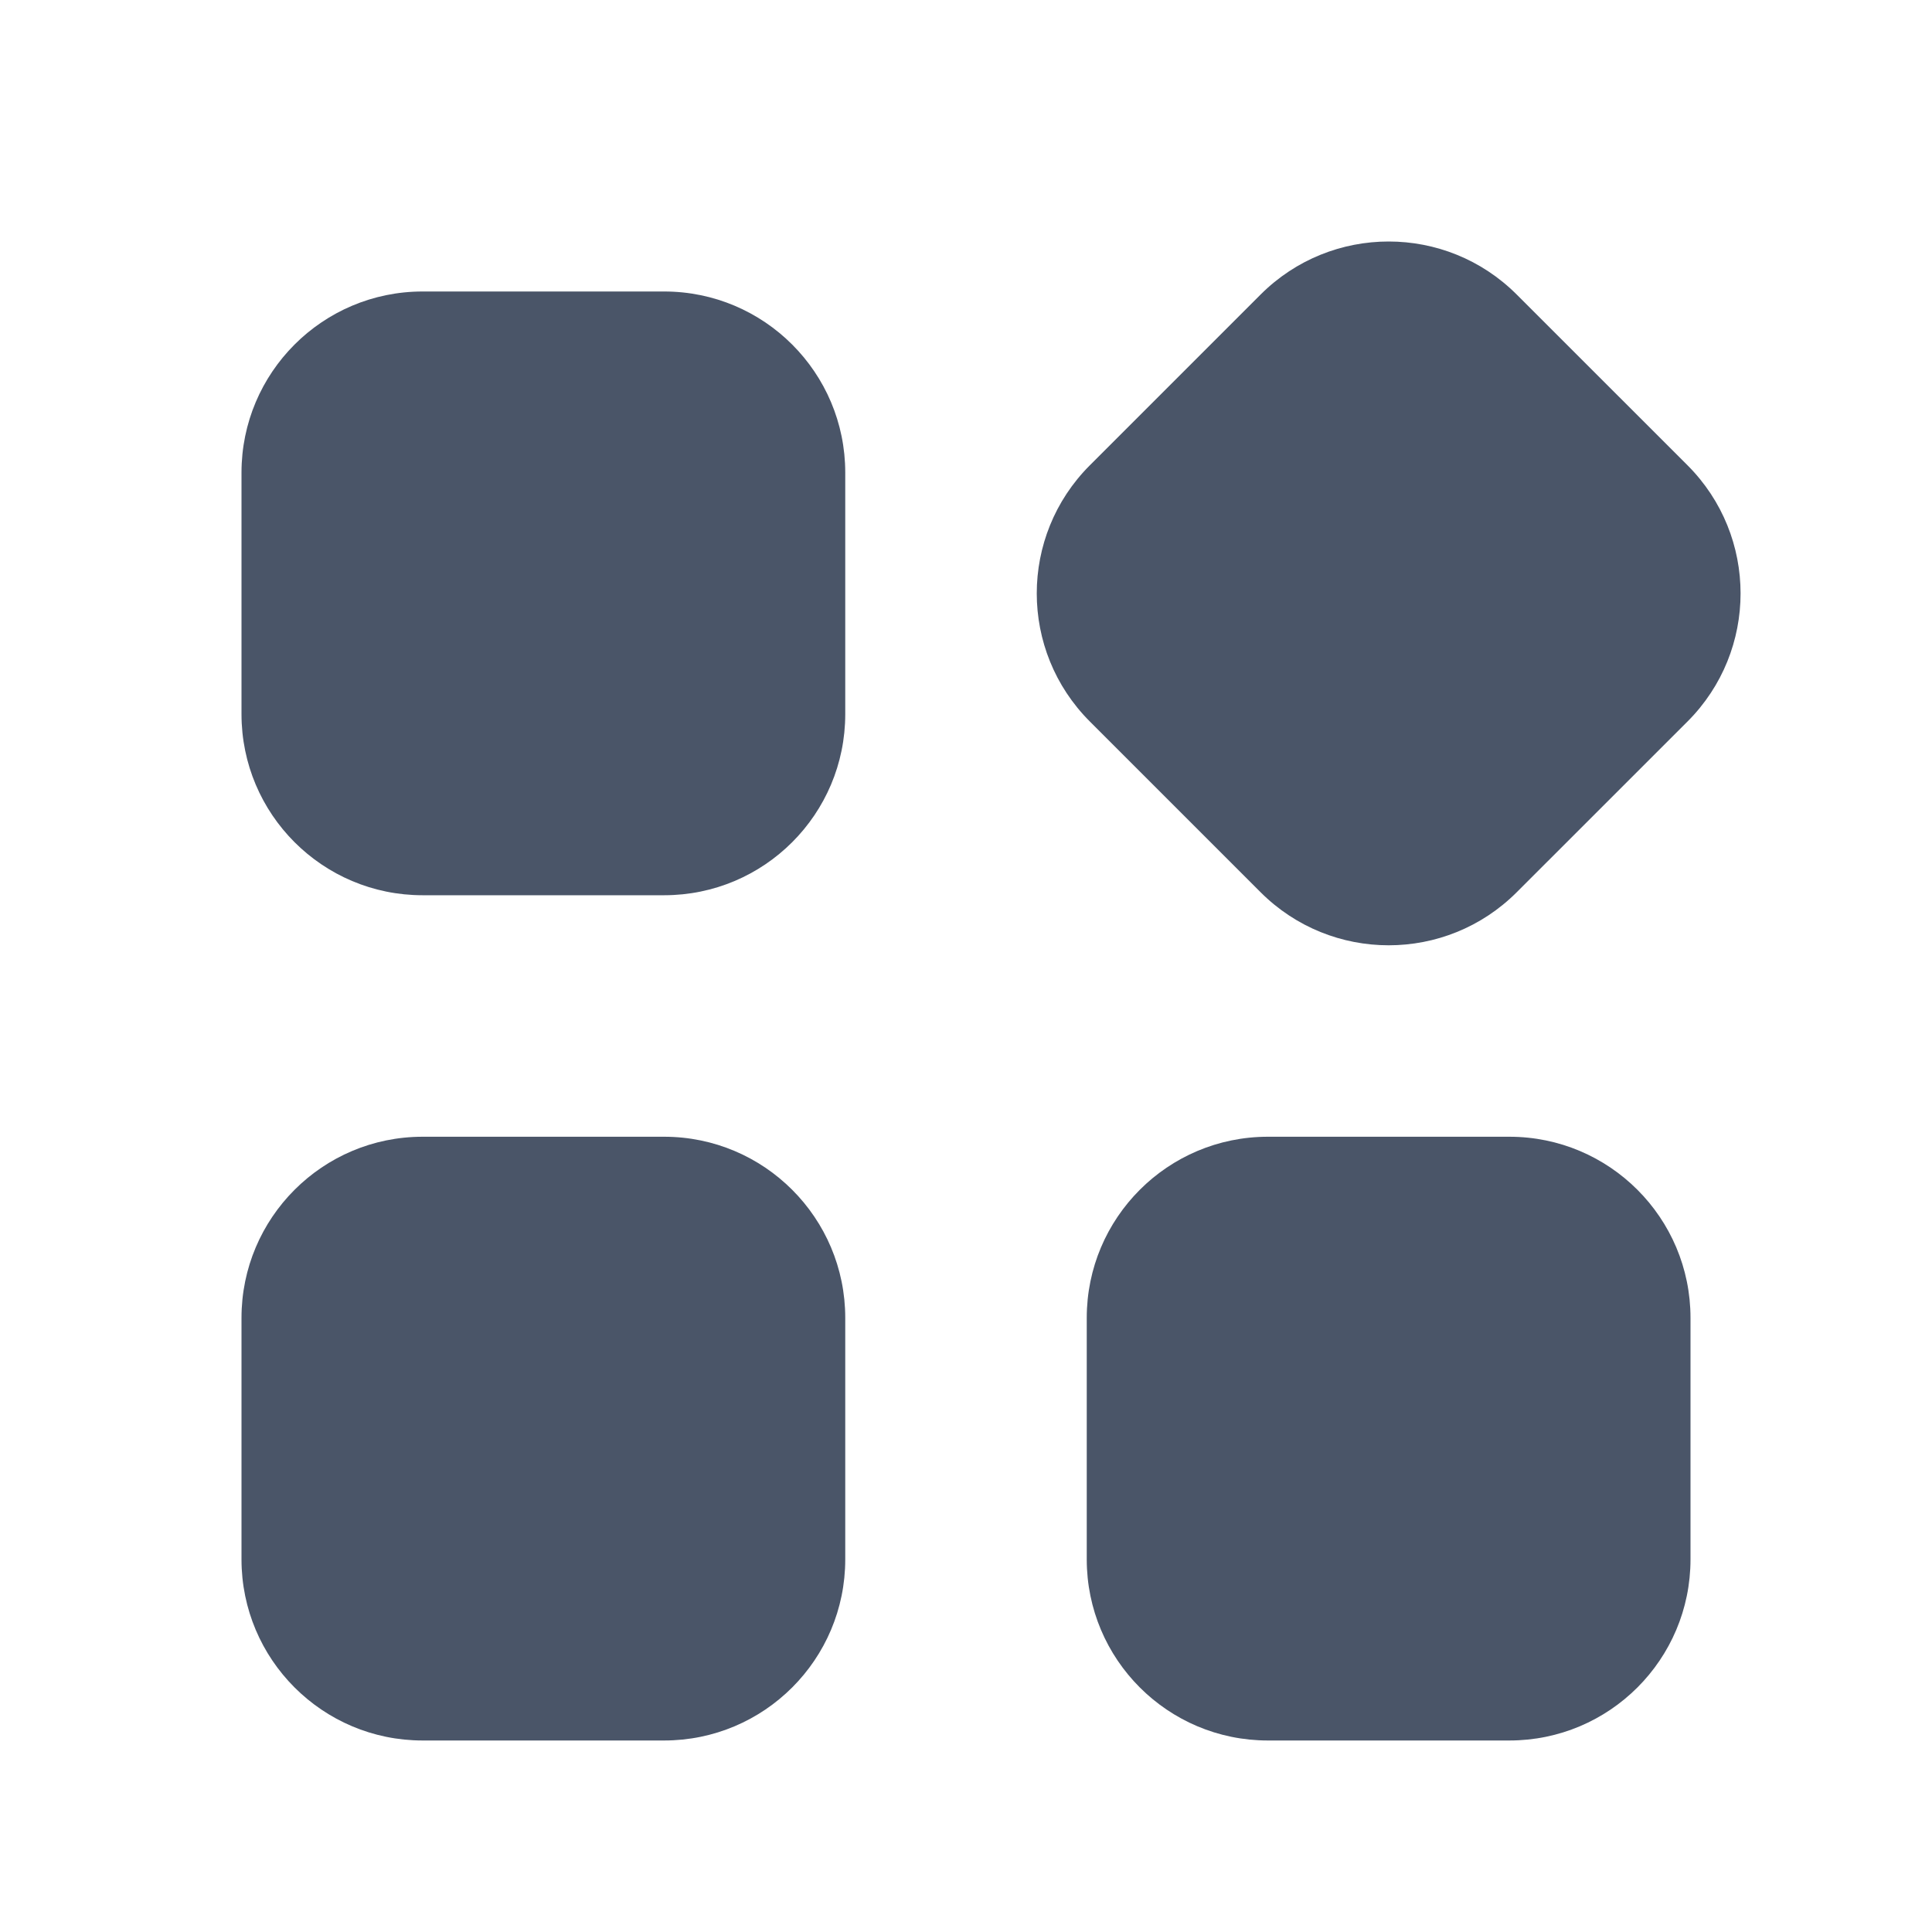 <svg width="32" height="32" viewBox="0 0 32 32" fill="none" xmlns="http://www.w3.org/2000/svg">
<path d="M4 7.828C4 6.172 5.343 4.828 7 4.828H11C12.657 4.828 14 6.172 14 7.828V11.828C14 13.485 12.657 14.828 11 14.828H7C5.343 14.828 4 13.485 4 11.828V7.828Z" fill="#4A5568"/>
<path d="M18.051 11.95C16.879 10.778 16.879 8.879 18.051 7.707L20.879 4.879C22.051 3.707 23.951 3.707 25.122 4.879L27.951 7.707C29.122 8.879 29.122 10.778 27.951 11.95L25.122 14.778C23.951 15.95 22.051 15.95 20.879 14.778L18.051 11.95Z" fill="#4A5568"/>
<path d="M18 21.828C18 20.172 19.343 18.828 21 18.828H25C26.657 18.828 28 20.172 28 21.828V25.828C28 27.485 26.657 28.828 25 28.828H21C19.343 28.828 18 27.485 18 25.828V21.828Z" fill="#4A5568"/>
<path d="M4 21.828C4 20.172 5.343 18.828 7 18.828H11C12.657 18.828 14 20.172 14 21.828V25.828C14 27.485 12.657 28.828 11 28.828H7C5.343 28.828 4 27.485 4 25.828V21.828Z" fill="#4A5568"/>
</svg>
